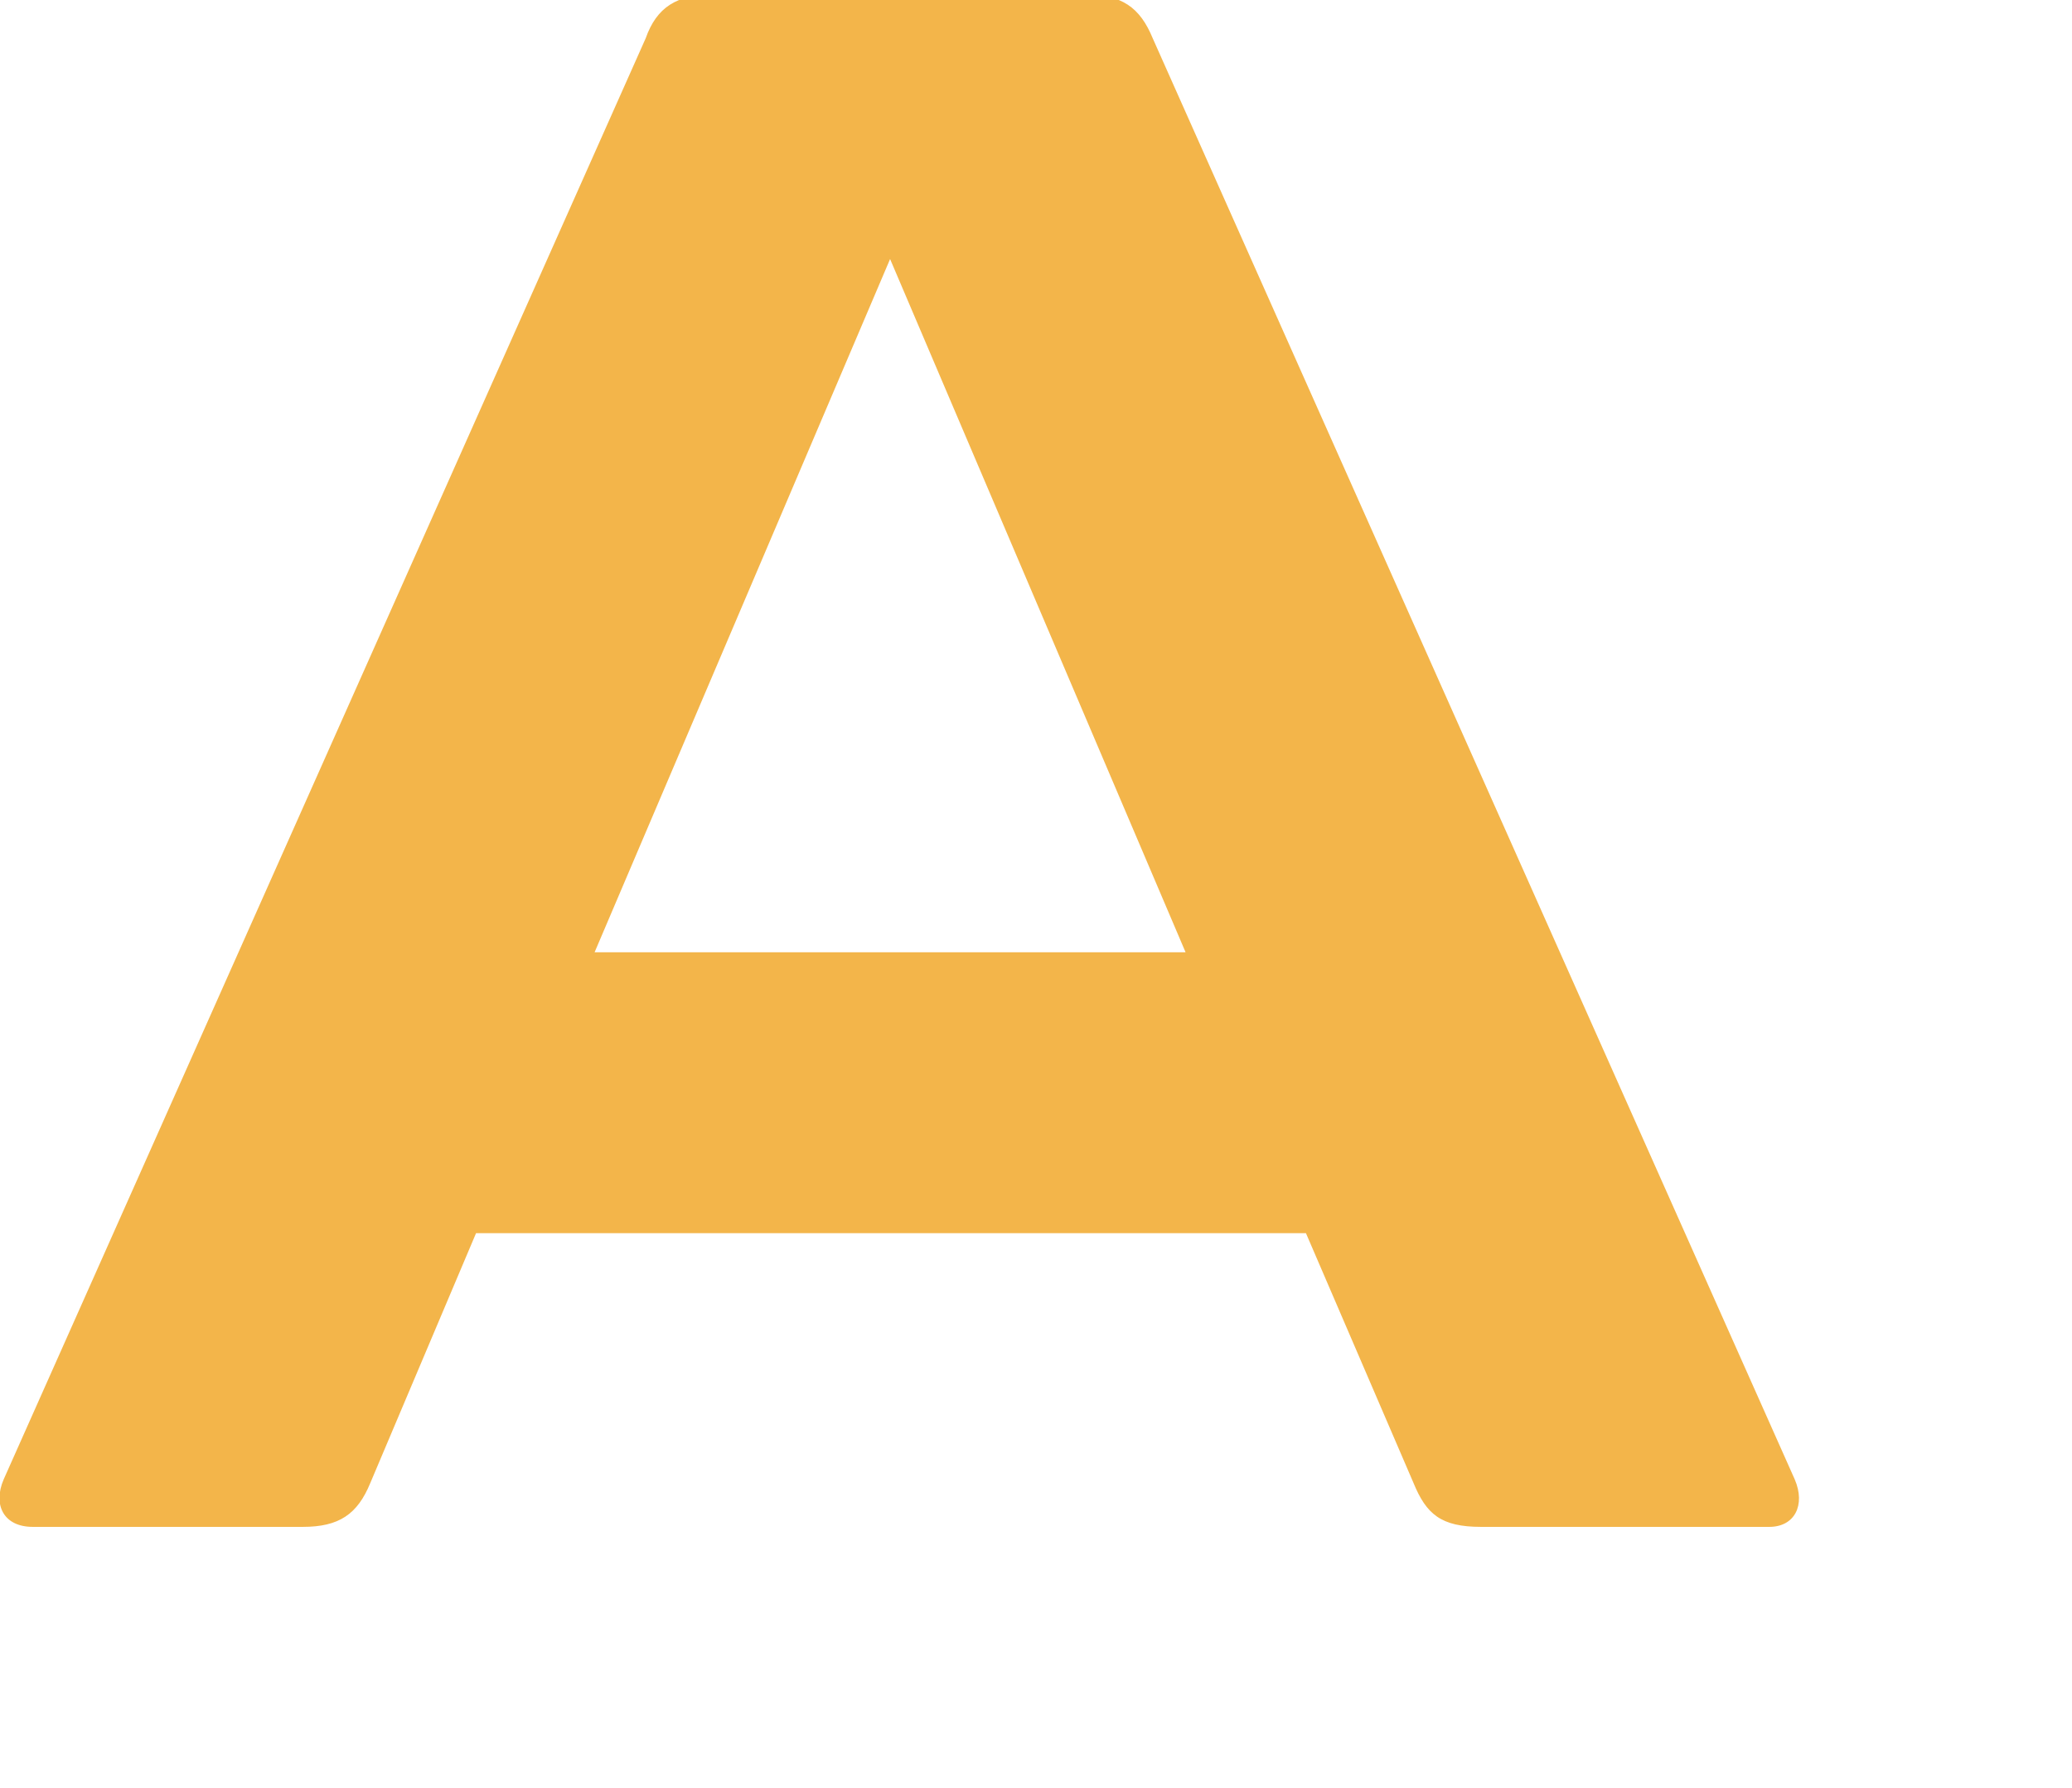 <?xml version="1.0" encoding="UTF-8"?>
<svg id="Layer_1" xmlns="http://www.w3.org/2000/svg" version="1.1" viewBox="0 0 113.6 98">
  <!-- Generator: Adobe Illustrator 29.8.2, SVG Export Plug-In . SVG Version: 2.1.1 Build 3)  -->
  <defs>
    <style>
      .st0 {
        fill: #f3b54a;
      }

      .st1 {
        fill: none;
      }
    </style>
  </defs>
  <path class="st0" d="M71.5,67.6H26.1l-5.8,13.7c-.7,1.7-1.7,2.4-3.7,2.4H1.8c-1.6,0-2.2-1.2-1.6-2.6L35.4,2.1c.6-1.7,1.7-2.4,3.7-2.4h20.4c2,0,3,.7,3.7,2.4l35.2,79c.6,1.4,0,2.6-1.4,2.6h-15.8c-2.2,0-3-.7-3.7-2.4l-5.9-13.7ZM32.6,52.2h32.4L48.8,14.2l-16.2,38Z"/>
  <rect class="st1" y="-1" width="113.6" height="98.4"/>
</svg>